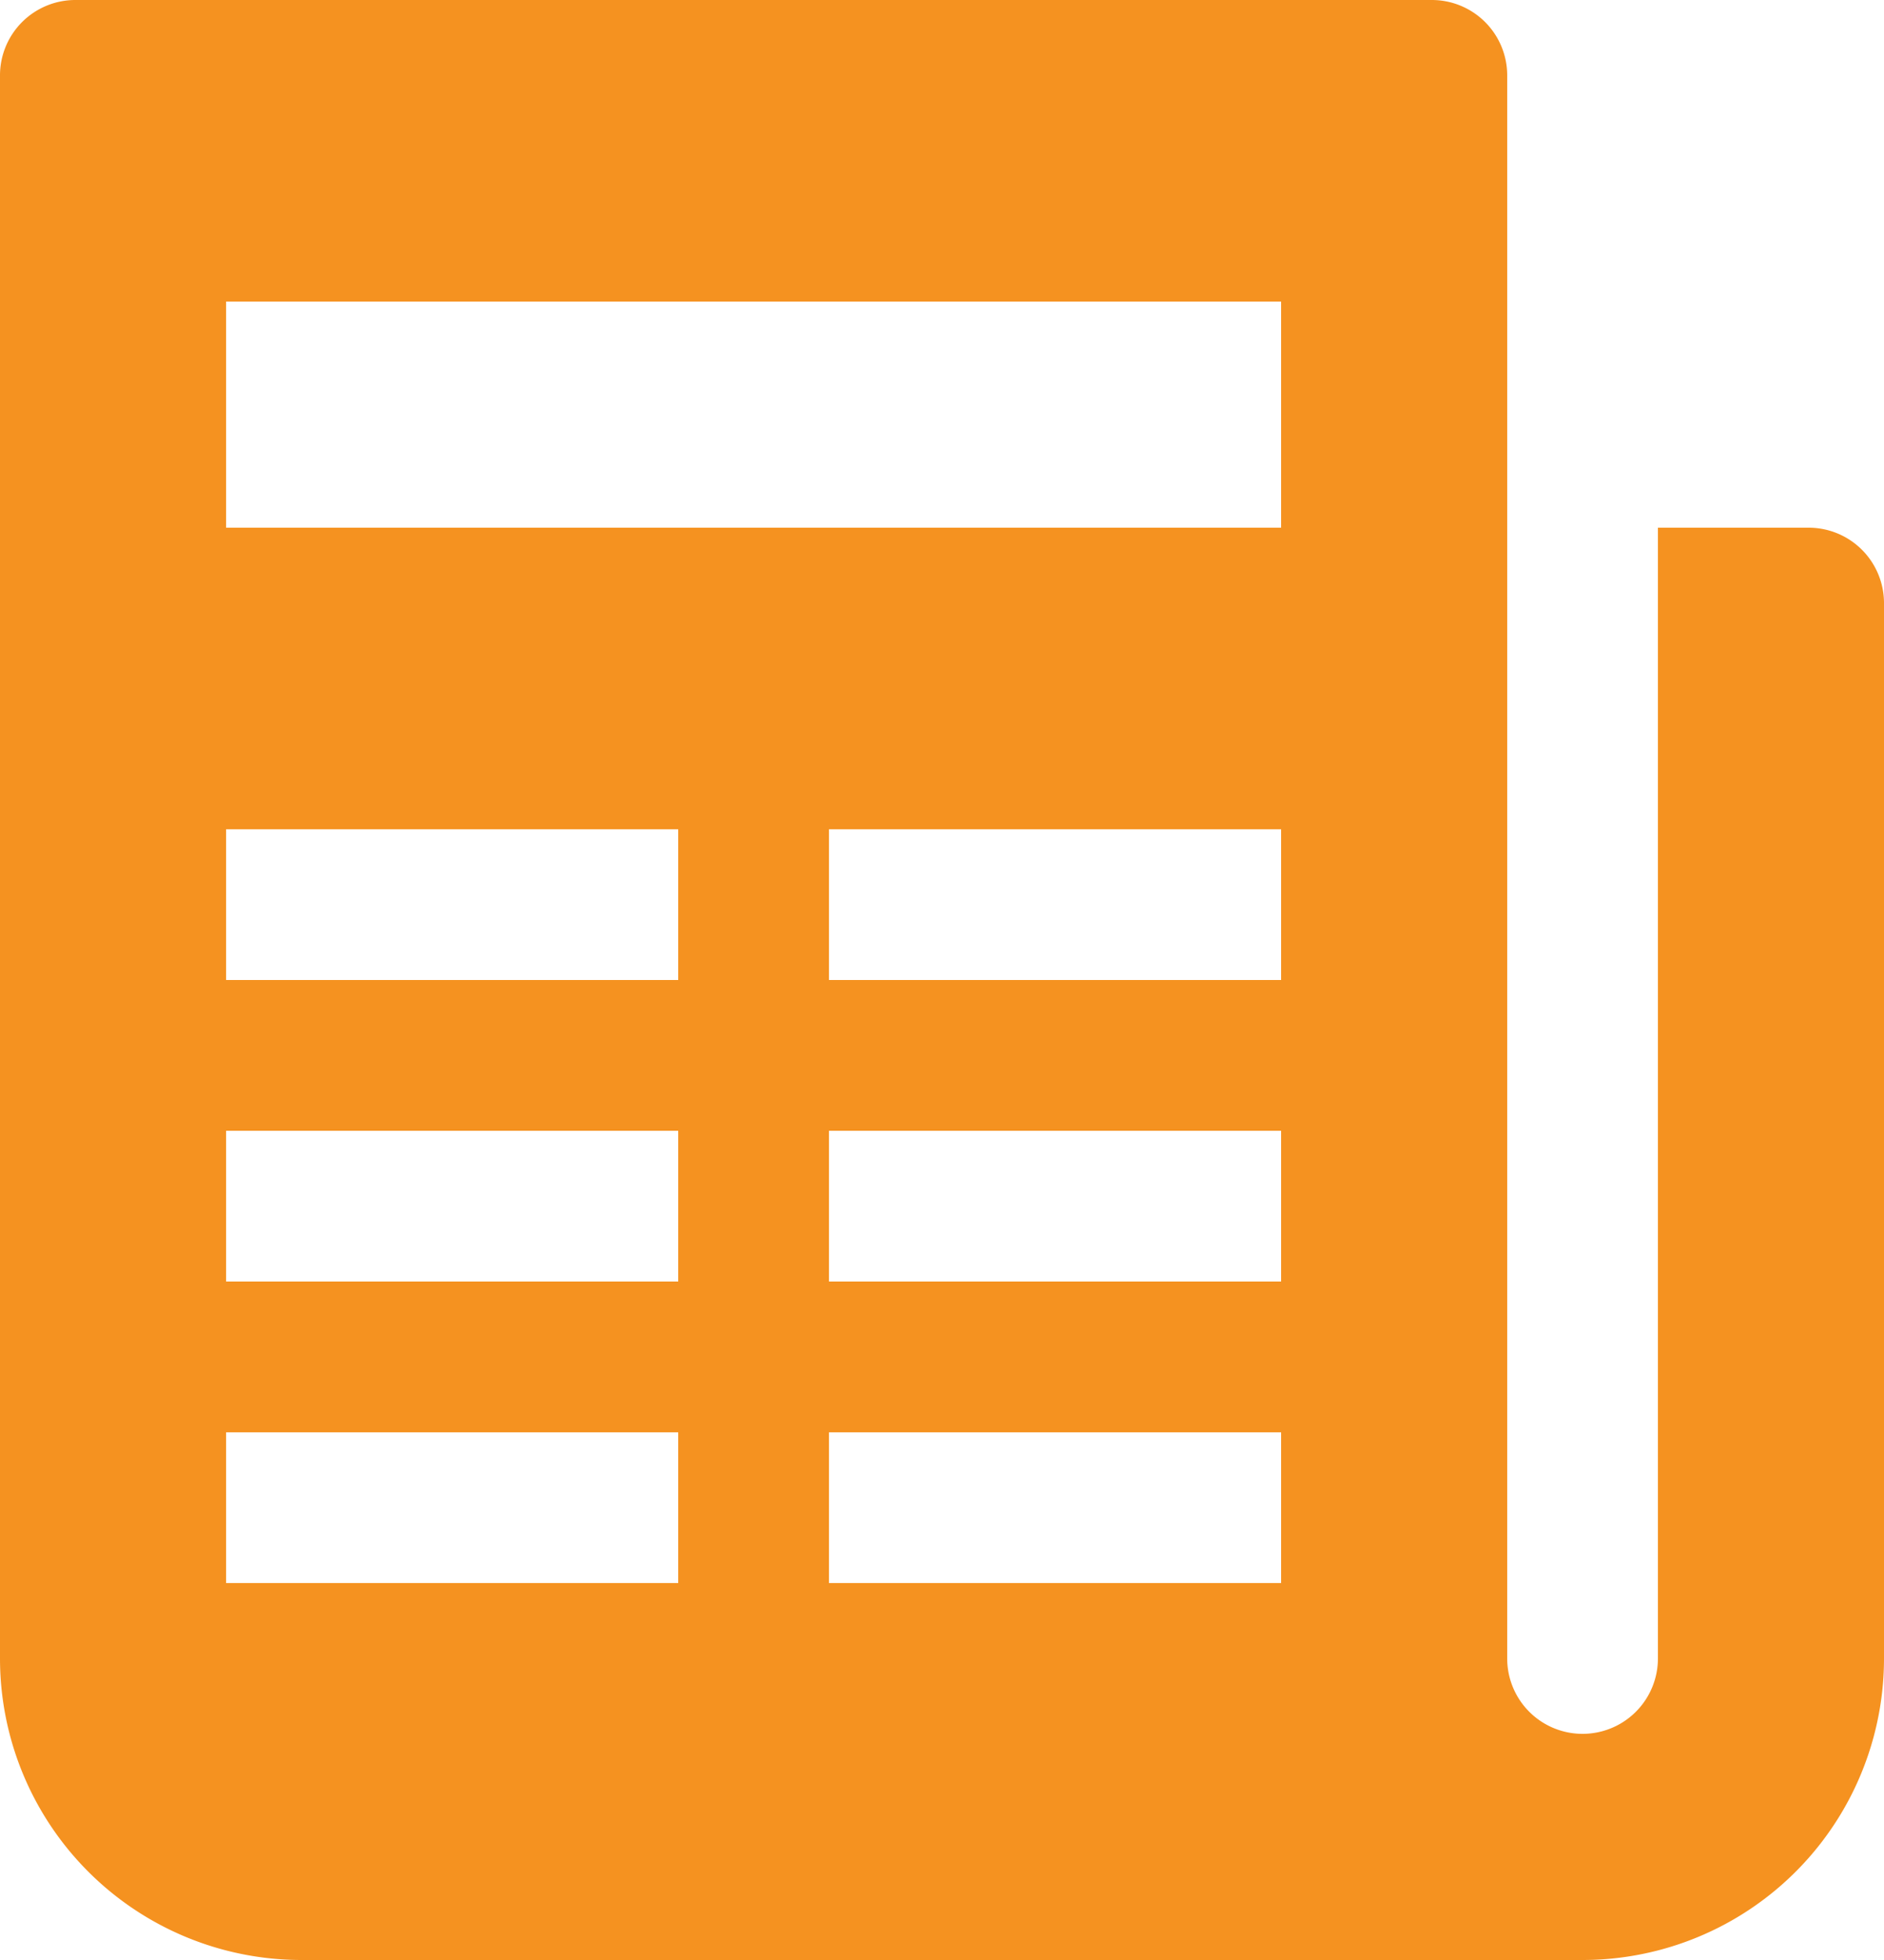 <svg xmlns="http://www.w3.org/2000/svg" width="25" height="26" viewBox="0 0 25 26"><g><g><path fill="#f59220" d="M11 19h6v2h-6zm-8 0h6v2H3zm8-4h6v2h-6zm-8 0h6v2H3zm8-4h6v2h-6zm-8 0h6v2H3zm0-7h14v3H3zM1 0a1 1 0 0 0-1 1v21a4 4 0 0 0 4 4h17a4 4 0 0 0 4-4V8a1 1 0 0 0-1-1h-2v15a1 1 0 1 1-2 0V1a1 1 0 0 0-1-1z"/></g></g></svg>